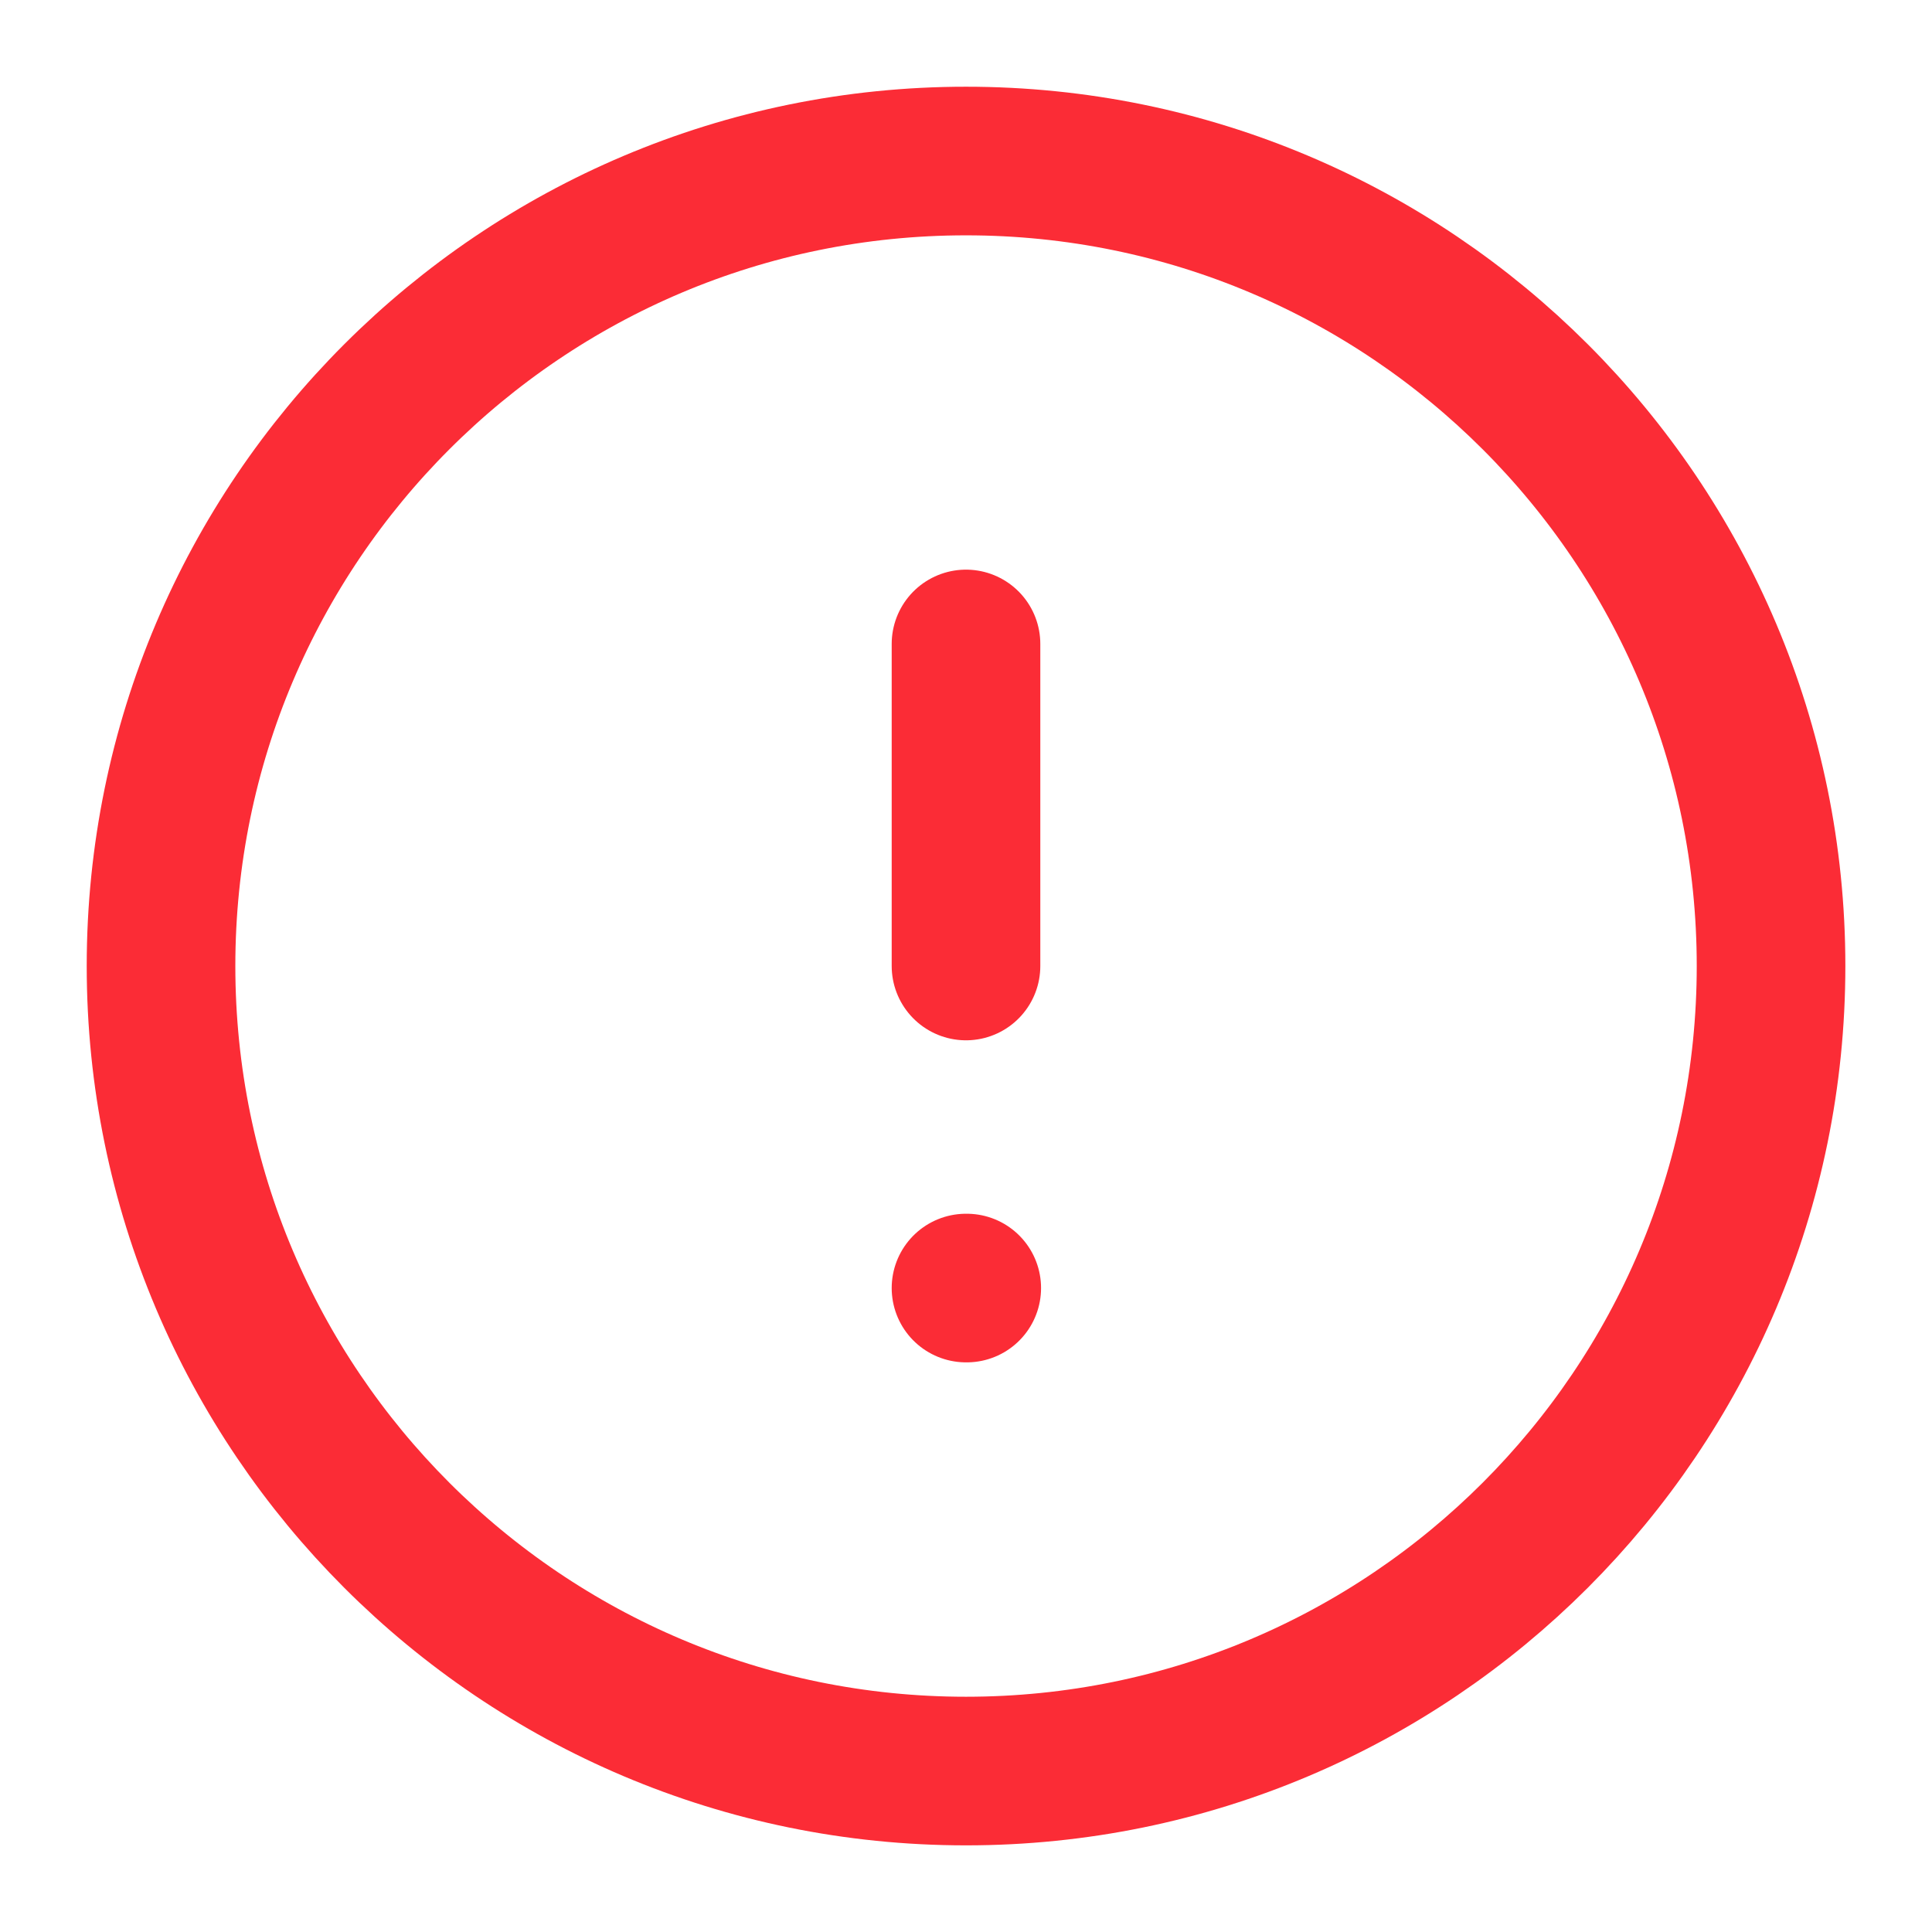 <svg width="26" height="26" viewBox="0 0 26 26" fill="none" xmlns="http://www.w3.org/2000/svg">
<path d="M13 23.834C18.983 23.834 23.834 18.983 23.834 13C23.834 7.017 18.983 2.167 13 2.167C7.017 2.167 2.167 7.017 2.167 13C2.167 18.983 7.017 23.834 13 23.834Z" stroke="#FB2C36" stroke-width="2" stroke-linecap="round" stroke-linejoin="round"/>
<path d="M13 8.666V13" stroke="#FB2C36" stroke-width="2" stroke-linecap="round" stroke-linejoin="round"/>
<path d="M13 17.334H13.01" stroke="#FB2C36" stroke-width="2" stroke-linecap="round" stroke-linejoin="round"/>
</svg>
